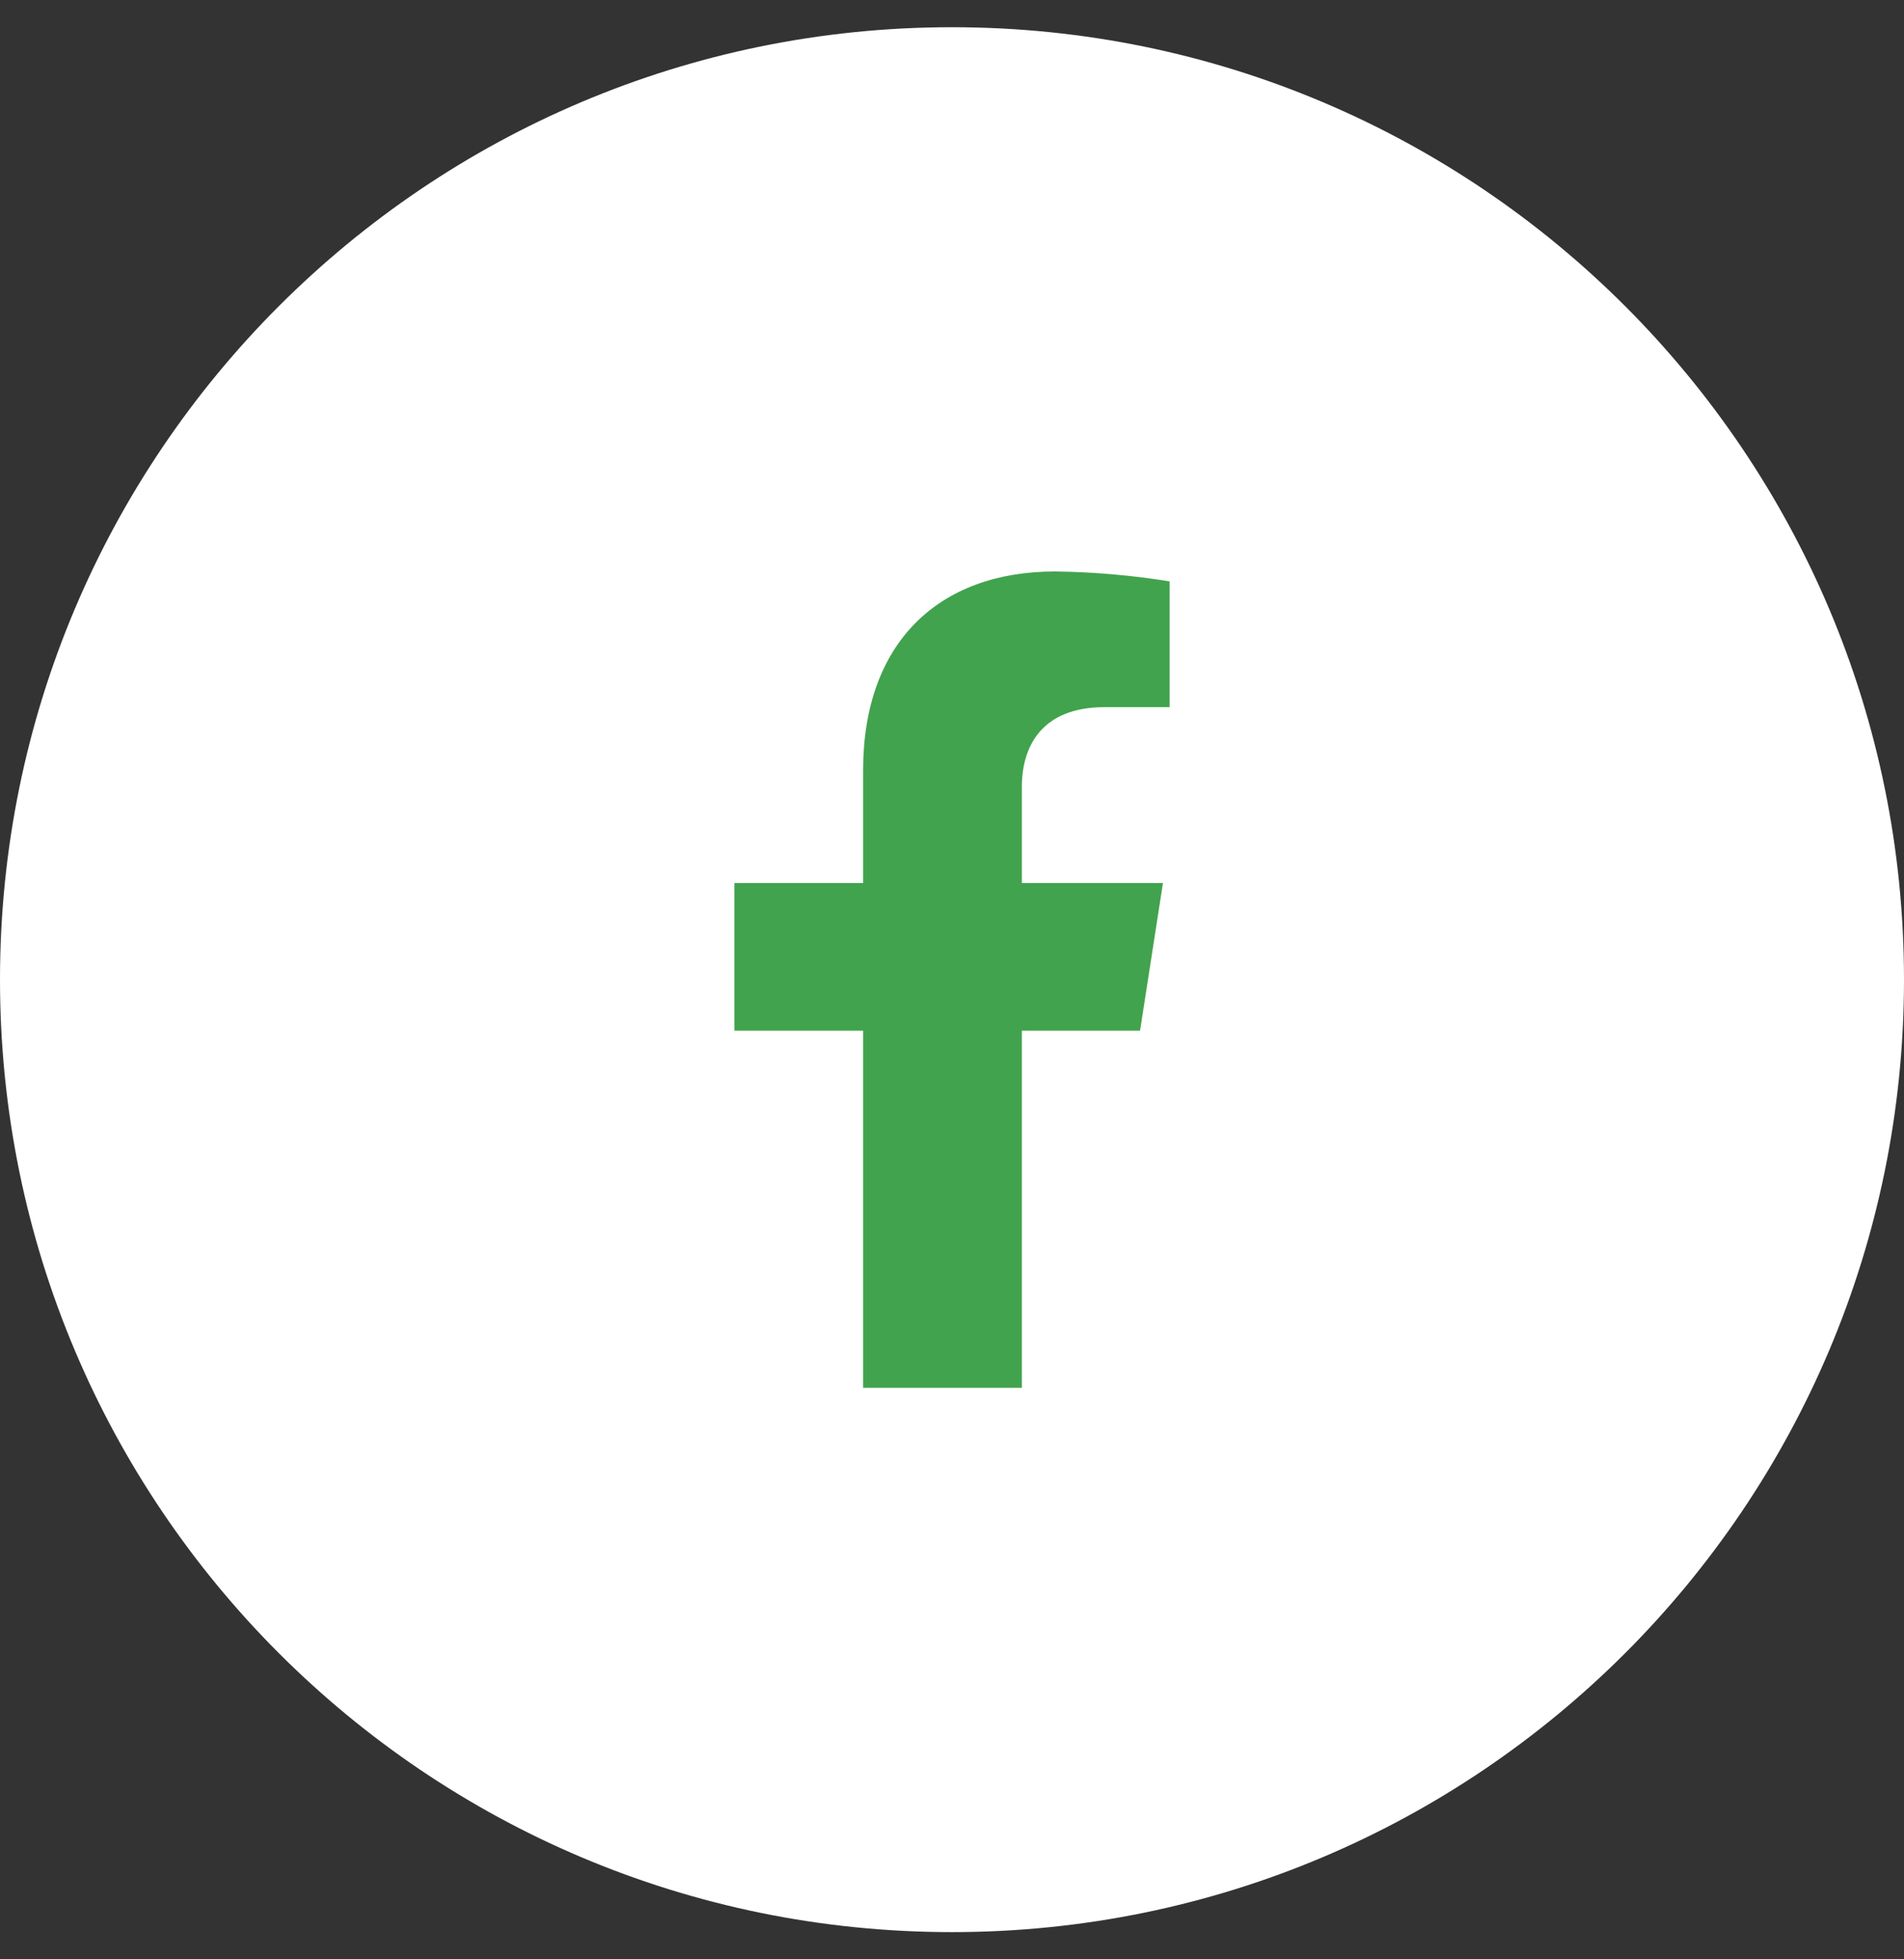 <?xml version="1.0" encoding="UTF-8"?>
<svg xmlns="http://www.w3.org/2000/svg" width="35" height="36" viewBox="0 0 35 36" fill="none">
  <rect x="0" y="0" width="35" height="36" fill="#333333" stroke="none"/>
  <path d="M0 18C0 27.665 7.835 35.5 17.5 35.5C27.165 35.5 35 27.665 35 18C35 8.335 27.165 0.5 17.5 0.5C7.835 0.5 0 8.335 0 18Z" fill="white"></path>
  <path d="M20.957 18.937L21.378 16.224H18.784V14.46C18.784 13.718 19.146 12.993 20.304 12.993H21.5V10.682C20.804 10.57 20.1 10.509 19.395 10.5C17.26 10.5 15.866 11.802 15.866 14.155V16.224H13.5V18.937H15.866V25.5H18.784V18.937H20.957Z" fill="#41A34D"></path>
</svg>
